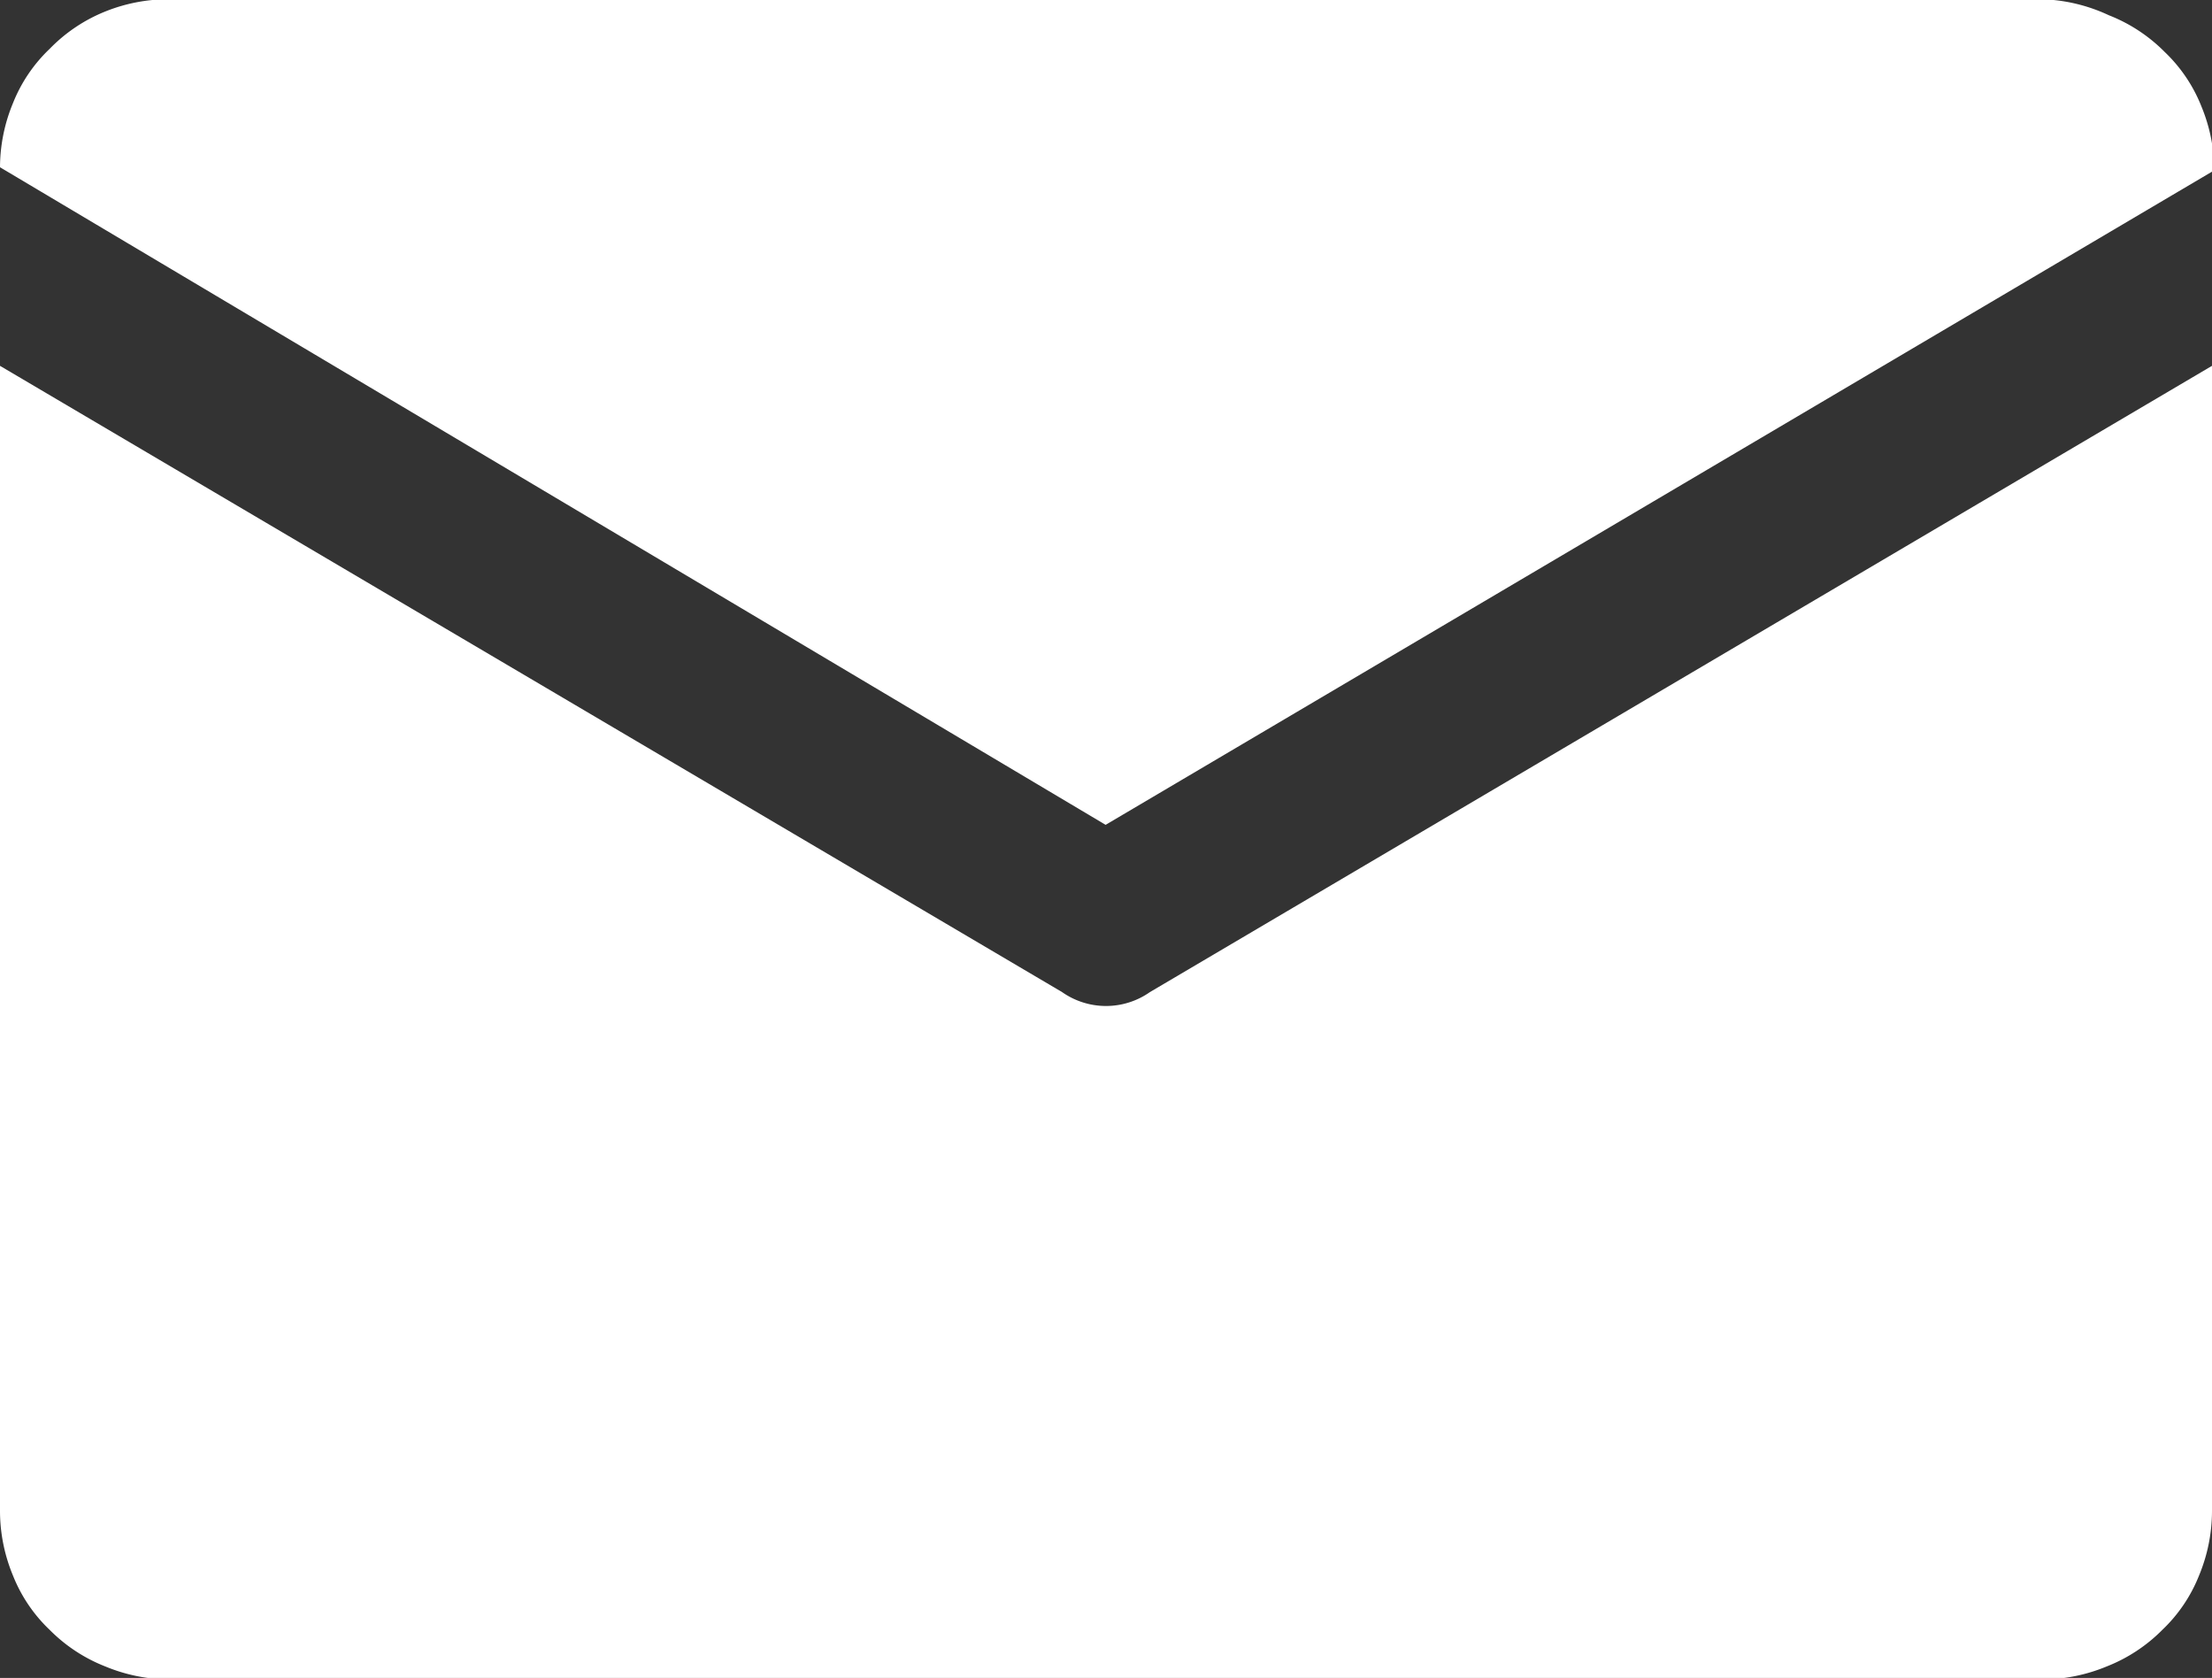 <svg xmlns="http://www.w3.org/2000/svg" xmlns:xlink="http://www.w3.org/1999/xlink" viewBox="0 0 28.97 21.97"><rect x="0" y="0" width="28.97" height="21.97" fill="#333333" stroke="none"/><defs><style>.cls-1{fill:none;}.cls-2{clip-path:url(#clip-path);}.cls-3{fill:#fff;}.cls-4{clip-path:url(#clip-path-2);}</style><clipPath id="clip-path" transform="translate(0 -0.01)"><rect class="cls-1" width="28.97" height="11.54"/></clipPath><clipPath id="clip-path-2" transform="translate(0 -0.01)"><rect class="cls-1" y="3.54" width="28.97" height="18.44"/></clipPath></defs><g id="Layer_2" data-name="Layer 2"><g id="Layer_1-2" data-name="Layer 1"><g class="cls-2"><path class="cls-3" d="M14.48,10.81,29,2.24v0a2.21,2.21,0,0,0-.17-.84,2,2,0,0,0-.48-.71,2.11,2.11,0,0,0-.73-.48A2.22,2.22,0,0,0,26.74,0H2.23a2.22,2.22,0,0,0-.85.16A2.11,2.11,0,0,0,.65.65a2,2,0,0,0-.48.71A2.21,2.21,0,0,0,0,2.2v0Z" transform="translate(0 -0.01)"/></g><g class="cls-4"><path class="cls-3" d="M15.06,13a1,1,0,0,1-1.15,0L0,4.8v15a2.21,2.21,0,0,0,.17.84,2,2,0,0,0,.48.71,2.11,2.11,0,0,0,.73.48,2.22,2.22,0,0,0,.85.17H26.74a2.22,2.22,0,0,0,.85-.17,2.11,2.11,0,0,0,.73-.48,2,2,0,0,0,.48-.71,2.21,2.21,0,0,0,.17-.84V4.8Z" transform="translate(0 -0.01)"/></g></g></g></svg>